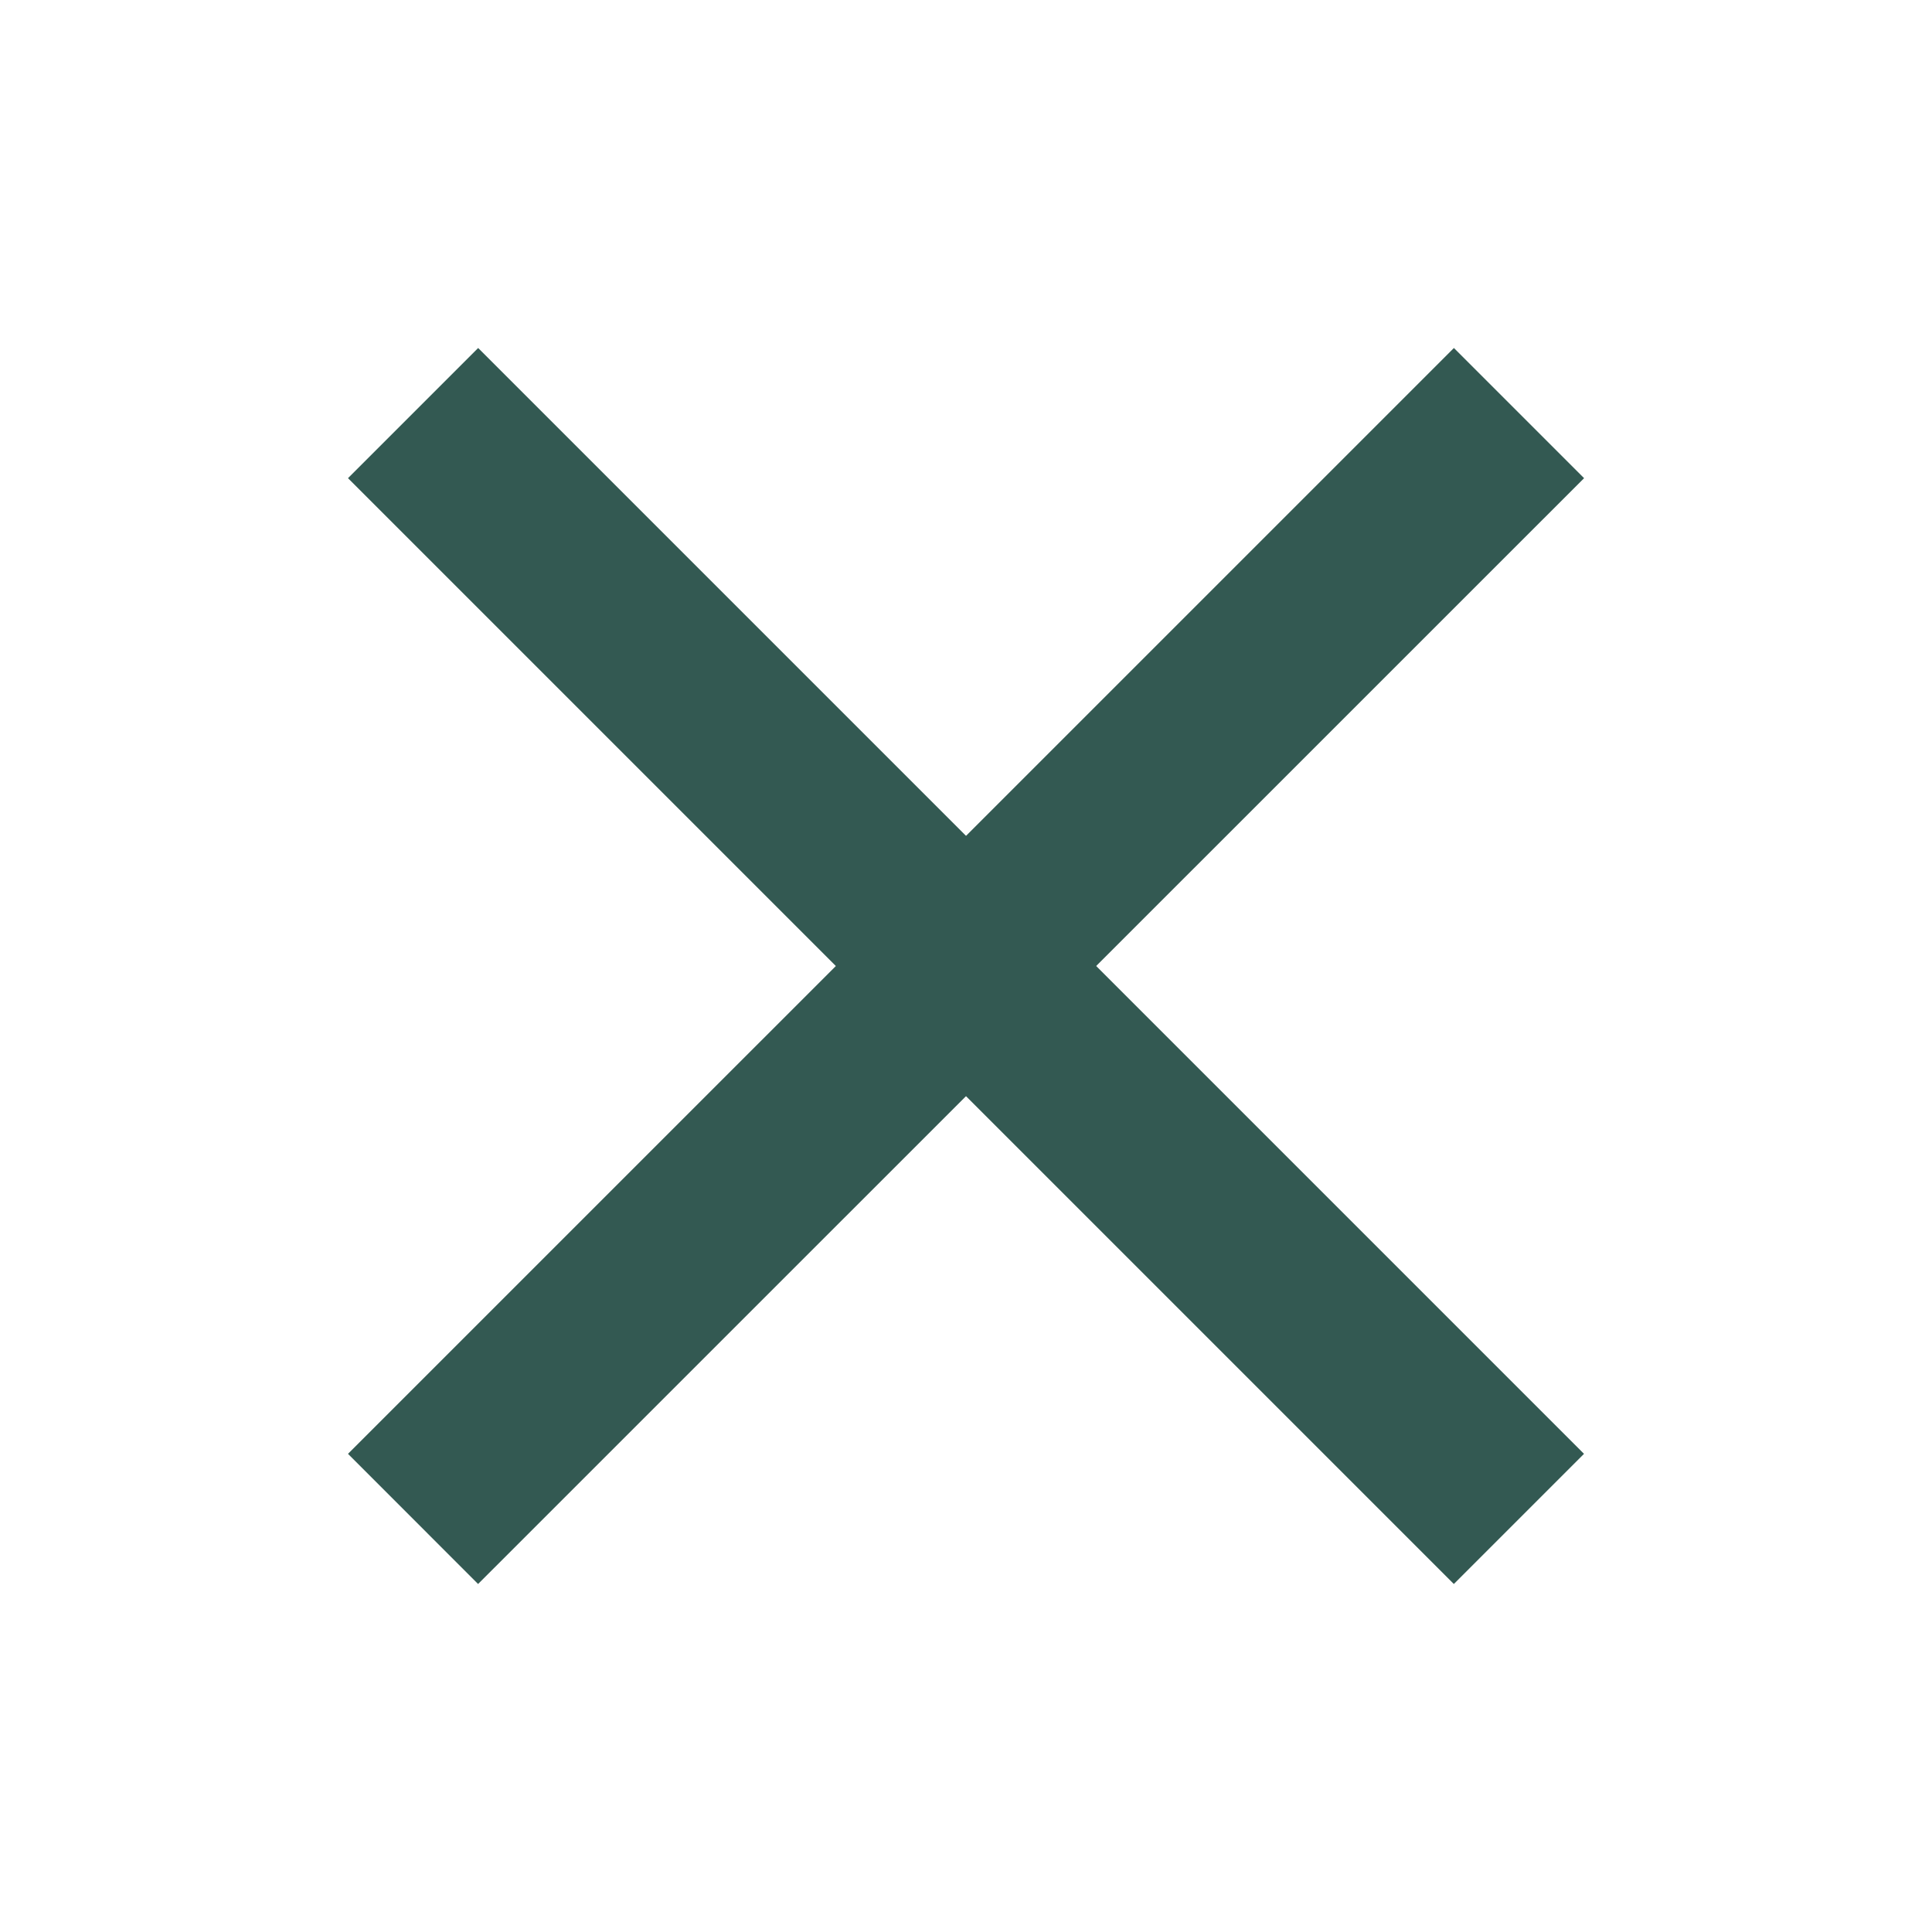 <svg width="24" height="24" viewBox="0 0 24 24" fill="none" xmlns="http://www.w3.org/2000/svg"><path fill="#335952" d="M18.06 19.677L4.323 5.94 5.94 4.323 19.677 18.06z"/><path fill="#335952" d="M4.323 18.06L18.061 4.323l1.617 1.617L5.939 19.677z"/></svg>